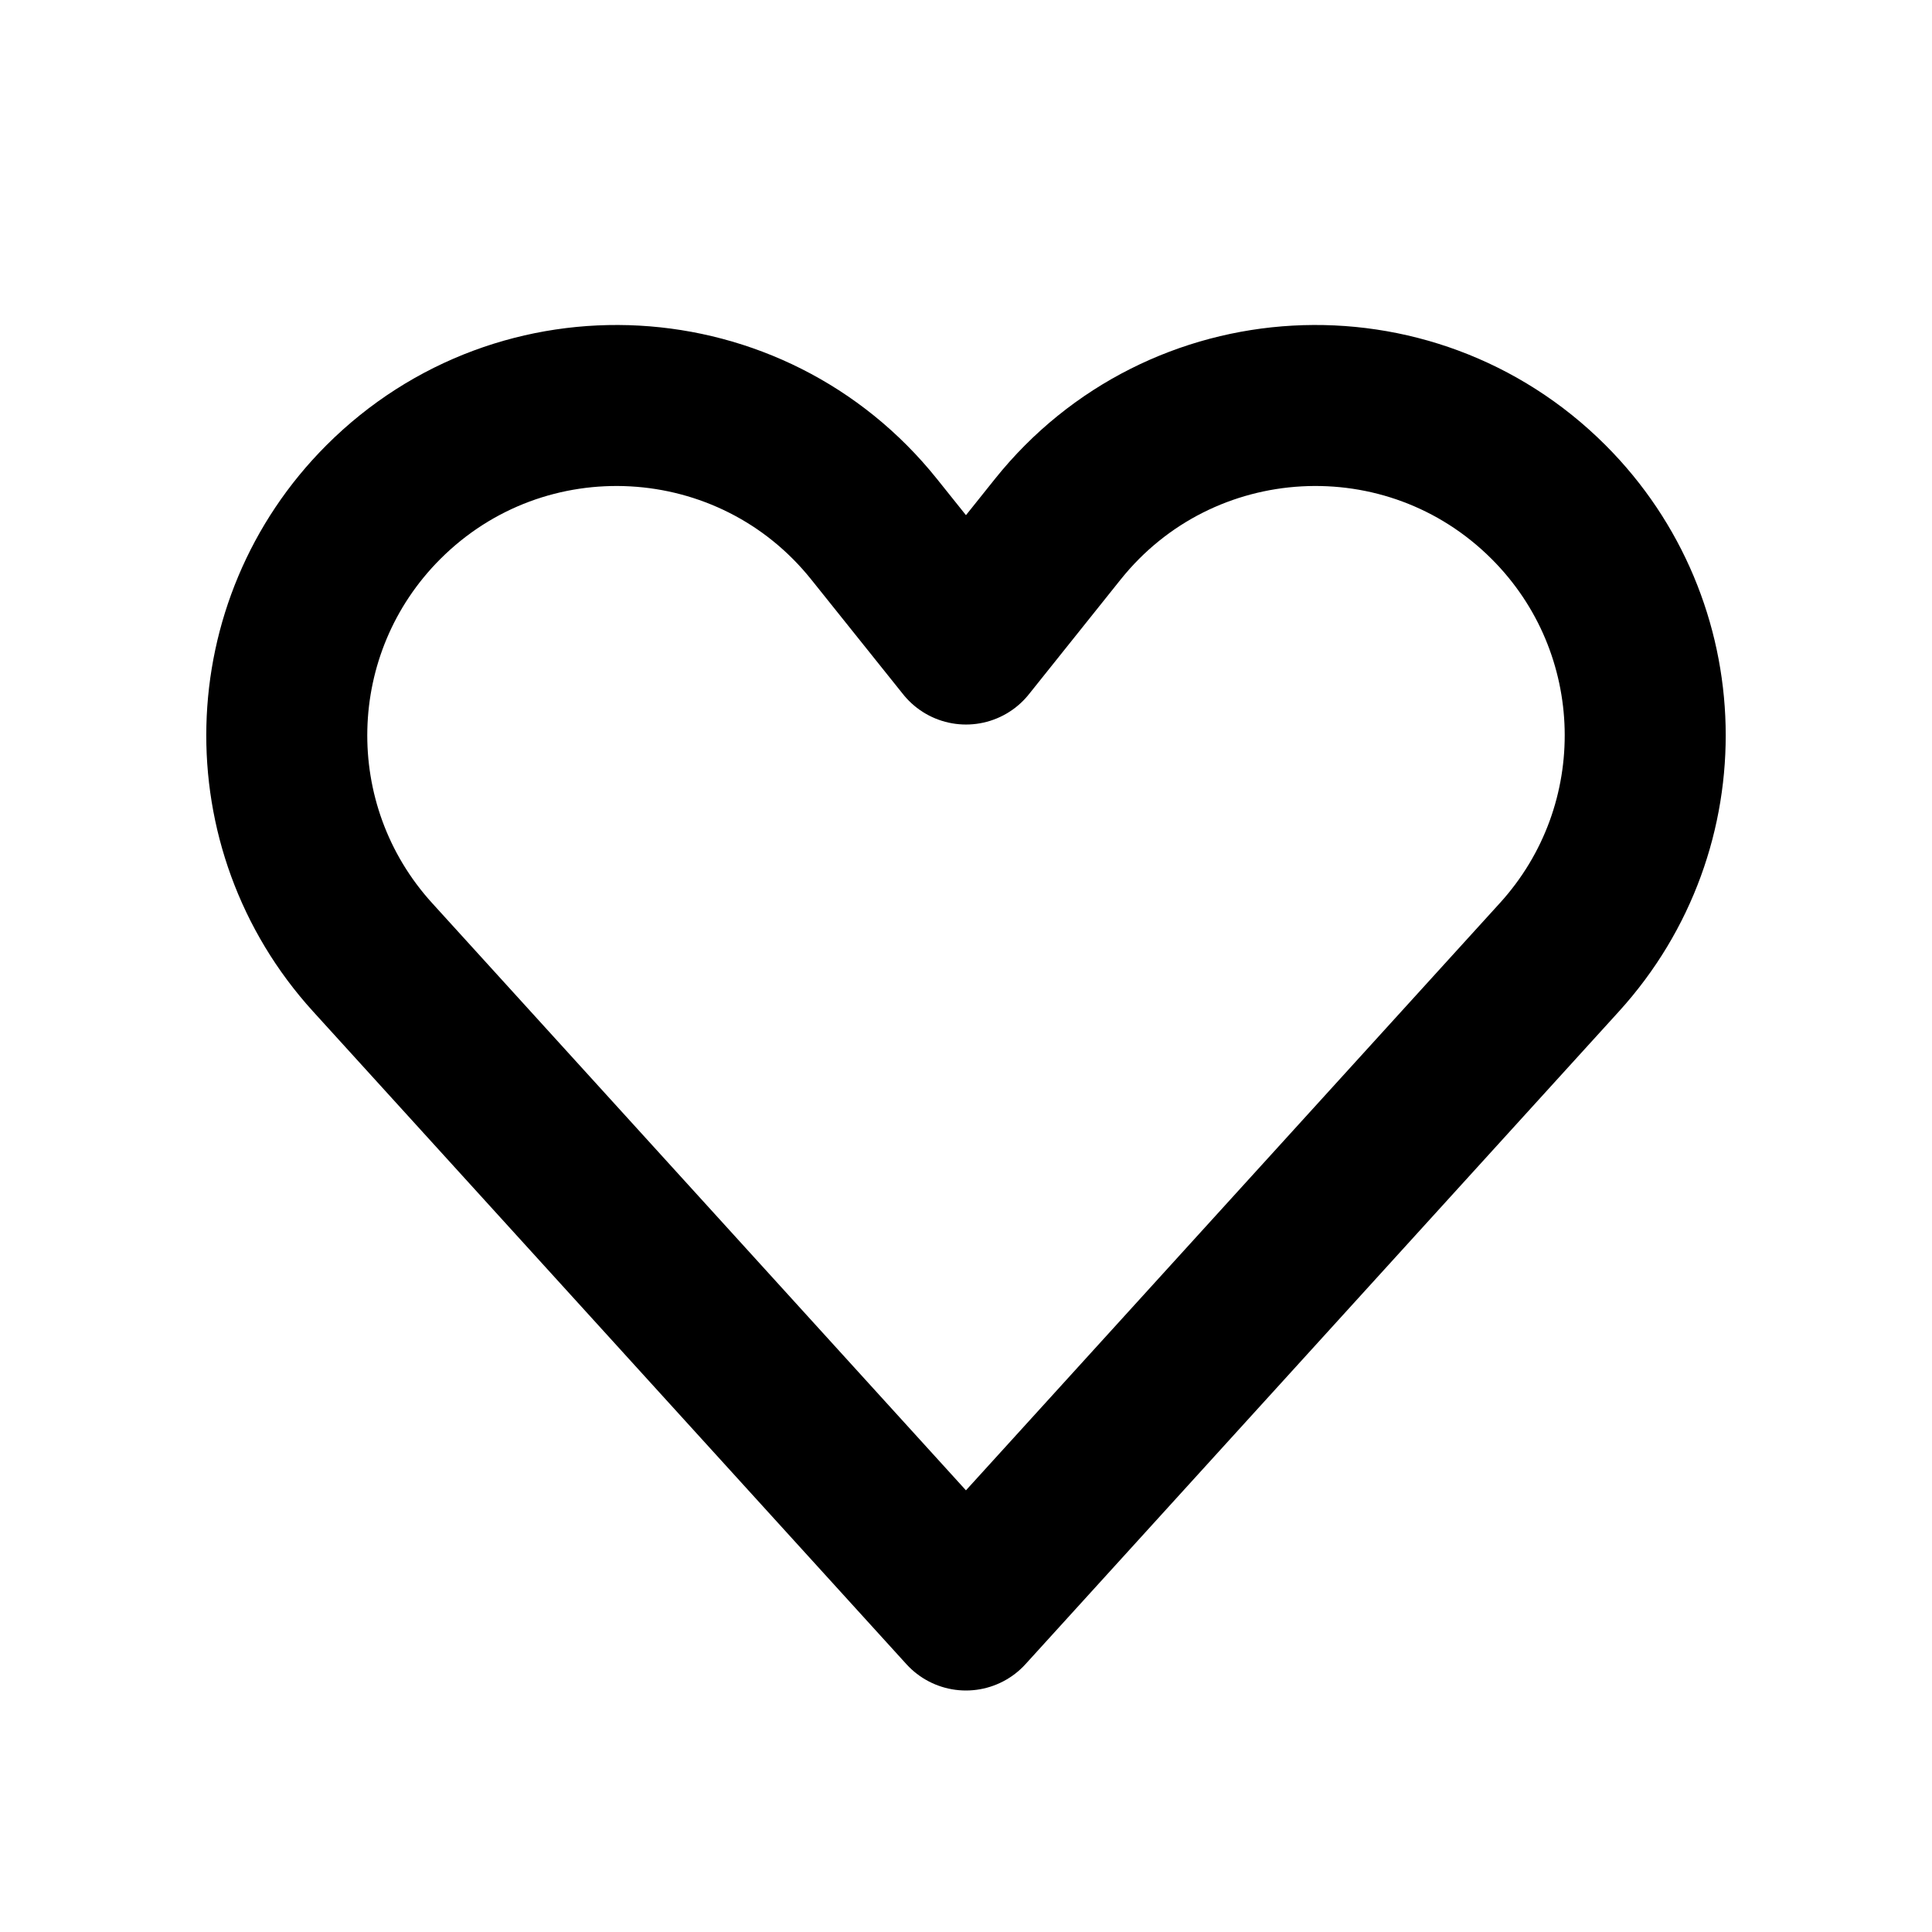 <svg width="72" height="72" viewBox="0 0 72 72" fill="none" xmlns="http://www.w3.org/2000/svg">
<path d="M57.712 18.712C62.352 23.352 62.53 30.818 58.115 35.673L35.998 60L13.884 35.673C9.47 30.818 9.648 23.352 14.288 18.712C19.469 13.531 28.001 14.004 32.578 19.726L36 24.001L39.419 19.725C43.996 14.004 52.531 13.531 57.712 18.712Z" stroke="black" stroke-width="6" stroke-linecap="round" stroke-linejoin="round"/>
</svg>
